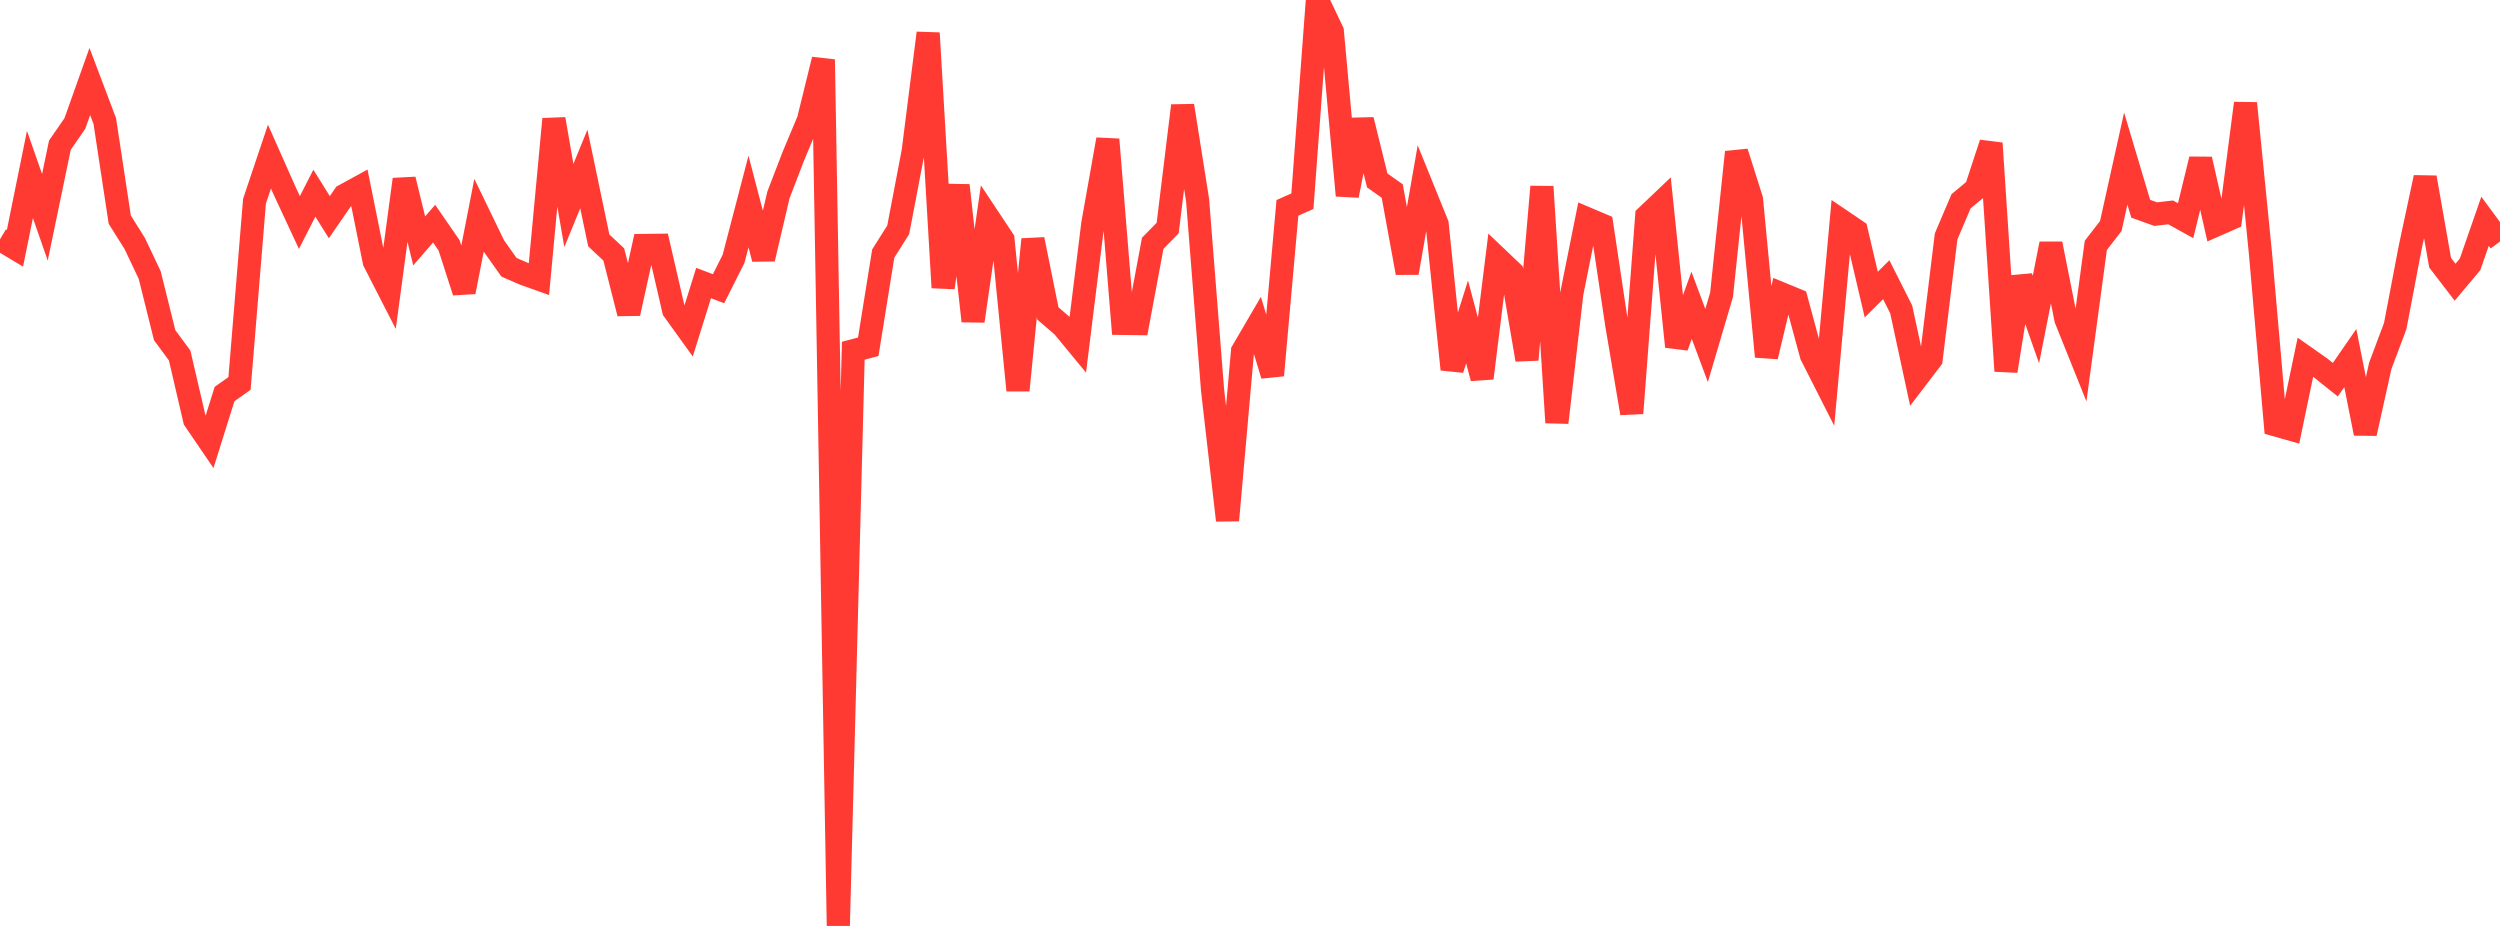<?xml version="1.0" standalone="no"?>
<!DOCTYPE svg PUBLIC "-//W3C//DTD SVG 1.1//EN" "http://www.w3.org/Graphics/SVG/1.1/DTD/svg11.dtd">

<svg width="135" height="50" viewBox="0 0 135 50" preserveAspectRatio="none" 
  xmlns="http://www.w3.org/2000/svg"
  xmlns:xlink="http://www.w3.org/1999/xlink">


<polyline points="0.0, 12.923 0.808, 13.407 1.617, 9.42 2.425, 11.735 3.234, 7.839 4.042, 6.67 4.85, 4.401 5.659, 6.54 6.467, 11.86 7.275, 13.147 8.084, 14.852 8.892, 18.101 9.701, 19.196 10.509, 22.672 11.317, 23.857 12.126, 21.277 12.934, 20.705 13.743, 10.863 14.551, 8.457 15.359, 10.278 16.168, 12.016 16.976, 10.433 17.784, 11.728 18.593, 10.554 19.401, 10.112 20.21, 14.124 21.018, 15.701 21.826, 9.688 22.635, 13.009 23.443, 12.079 24.251, 13.251 25.06, 15.762 25.868, 11.619 26.677, 13.291 27.485, 14.432 28.293, 14.784 29.102, 15.073 29.91, 6.43 30.719, 11.097 31.527, 9.125 32.335, 12.983 33.144, 13.742 33.952, 16.924 34.76, 13.255 35.569, 13.245 36.377, 16.746 37.186, 17.87 37.994, 15.284 38.802, 15.59 39.611, 13.98 40.419, 10.882 41.228, 13.978 42.036, 10.526 42.844, 8.425 43.653, 6.496 44.461, 3.215 45.269, 50.0 46.078, 18.939 46.886, 18.725 47.695, 13.692 48.503, 12.411 49.311, 8.183 50.12, 1.786 50.928, 15.529 51.737, 10.011 52.545, 17.337 53.353, 11.72 54.162, 12.938 54.97, 21.078 55.778, 12.928 56.587, 16.927 57.395, 17.621 58.204, 18.603 59.012, 12.078 59.82, 7.531 60.629, 17.463 61.437, 17.474 62.246, 13.141 63.054, 12.315 63.862, 5.708 64.671, 10.814 65.479, 21.069 66.287, 28.097 67.096, 18.967 67.904, 17.584 68.713, 20.267 69.521, 11.224 70.329, 10.866 71.138, 0.0 71.946, 1.697 72.754, 10.558 73.563, 6.474 74.371, 9.743 75.18, 10.316 75.988, 14.734 76.796, 10.103 77.605, 12.1 78.413, 19.945 79.222, 17.384 80.03, 20.418 80.838, 13.923 81.647, 14.694 82.455, 19.424 83.263, 10.082 84.072, 22.819 84.88, 15.835 85.689, 11.806 86.497, 12.148 87.305, 17.533 88.114, 22.314 88.922, 11.677 89.731, 10.908 90.539, 18.718 91.347, 16.486 92.156, 18.657 92.964, 15.918 93.772, 8.217 94.581, 10.771 95.389, 19.255 96.198, 15.864 97.006, 16.196 97.814, 19.179 98.623, 20.772 99.431, 11.912 100.24, 12.46 101.048, 15.909 101.856, 15.104 102.665, 16.708 103.473, 20.457 104.281, 19.399 105.09, 12.767 105.898, 10.868 106.707, 10.198 107.515, 7.737 108.323, 20.035 109.132, 14.964 109.94, 17.255 110.749, 13.164 111.557, 17.233 112.365, 19.245 113.174, 13.251 113.982, 12.206 114.79, 8.562 115.599, 11.273 116.407, 11.563 117.216, 11.469 118.024, 11.918 118.832, 8.599 119.641, 12.162 120.449, 11.807 121.257, 5.577 122.066, 13.696 122.874, 22.942 123.683, 23.171 124.491, 19.291 125.299, 19.858 126.108, 20.504 126.916, 19.335 127.725, 23.405 128.533, 19.76 129.341, 17.608 130.15, 13.365 130.958, 9.585 131.766, 14.184 132.575, 15.24 133.383, 14.278 134.192, 11.949 135.0, 13.046" fill="none" stroke="#ff3a33" stroke-width="1.25"/>

</svg>